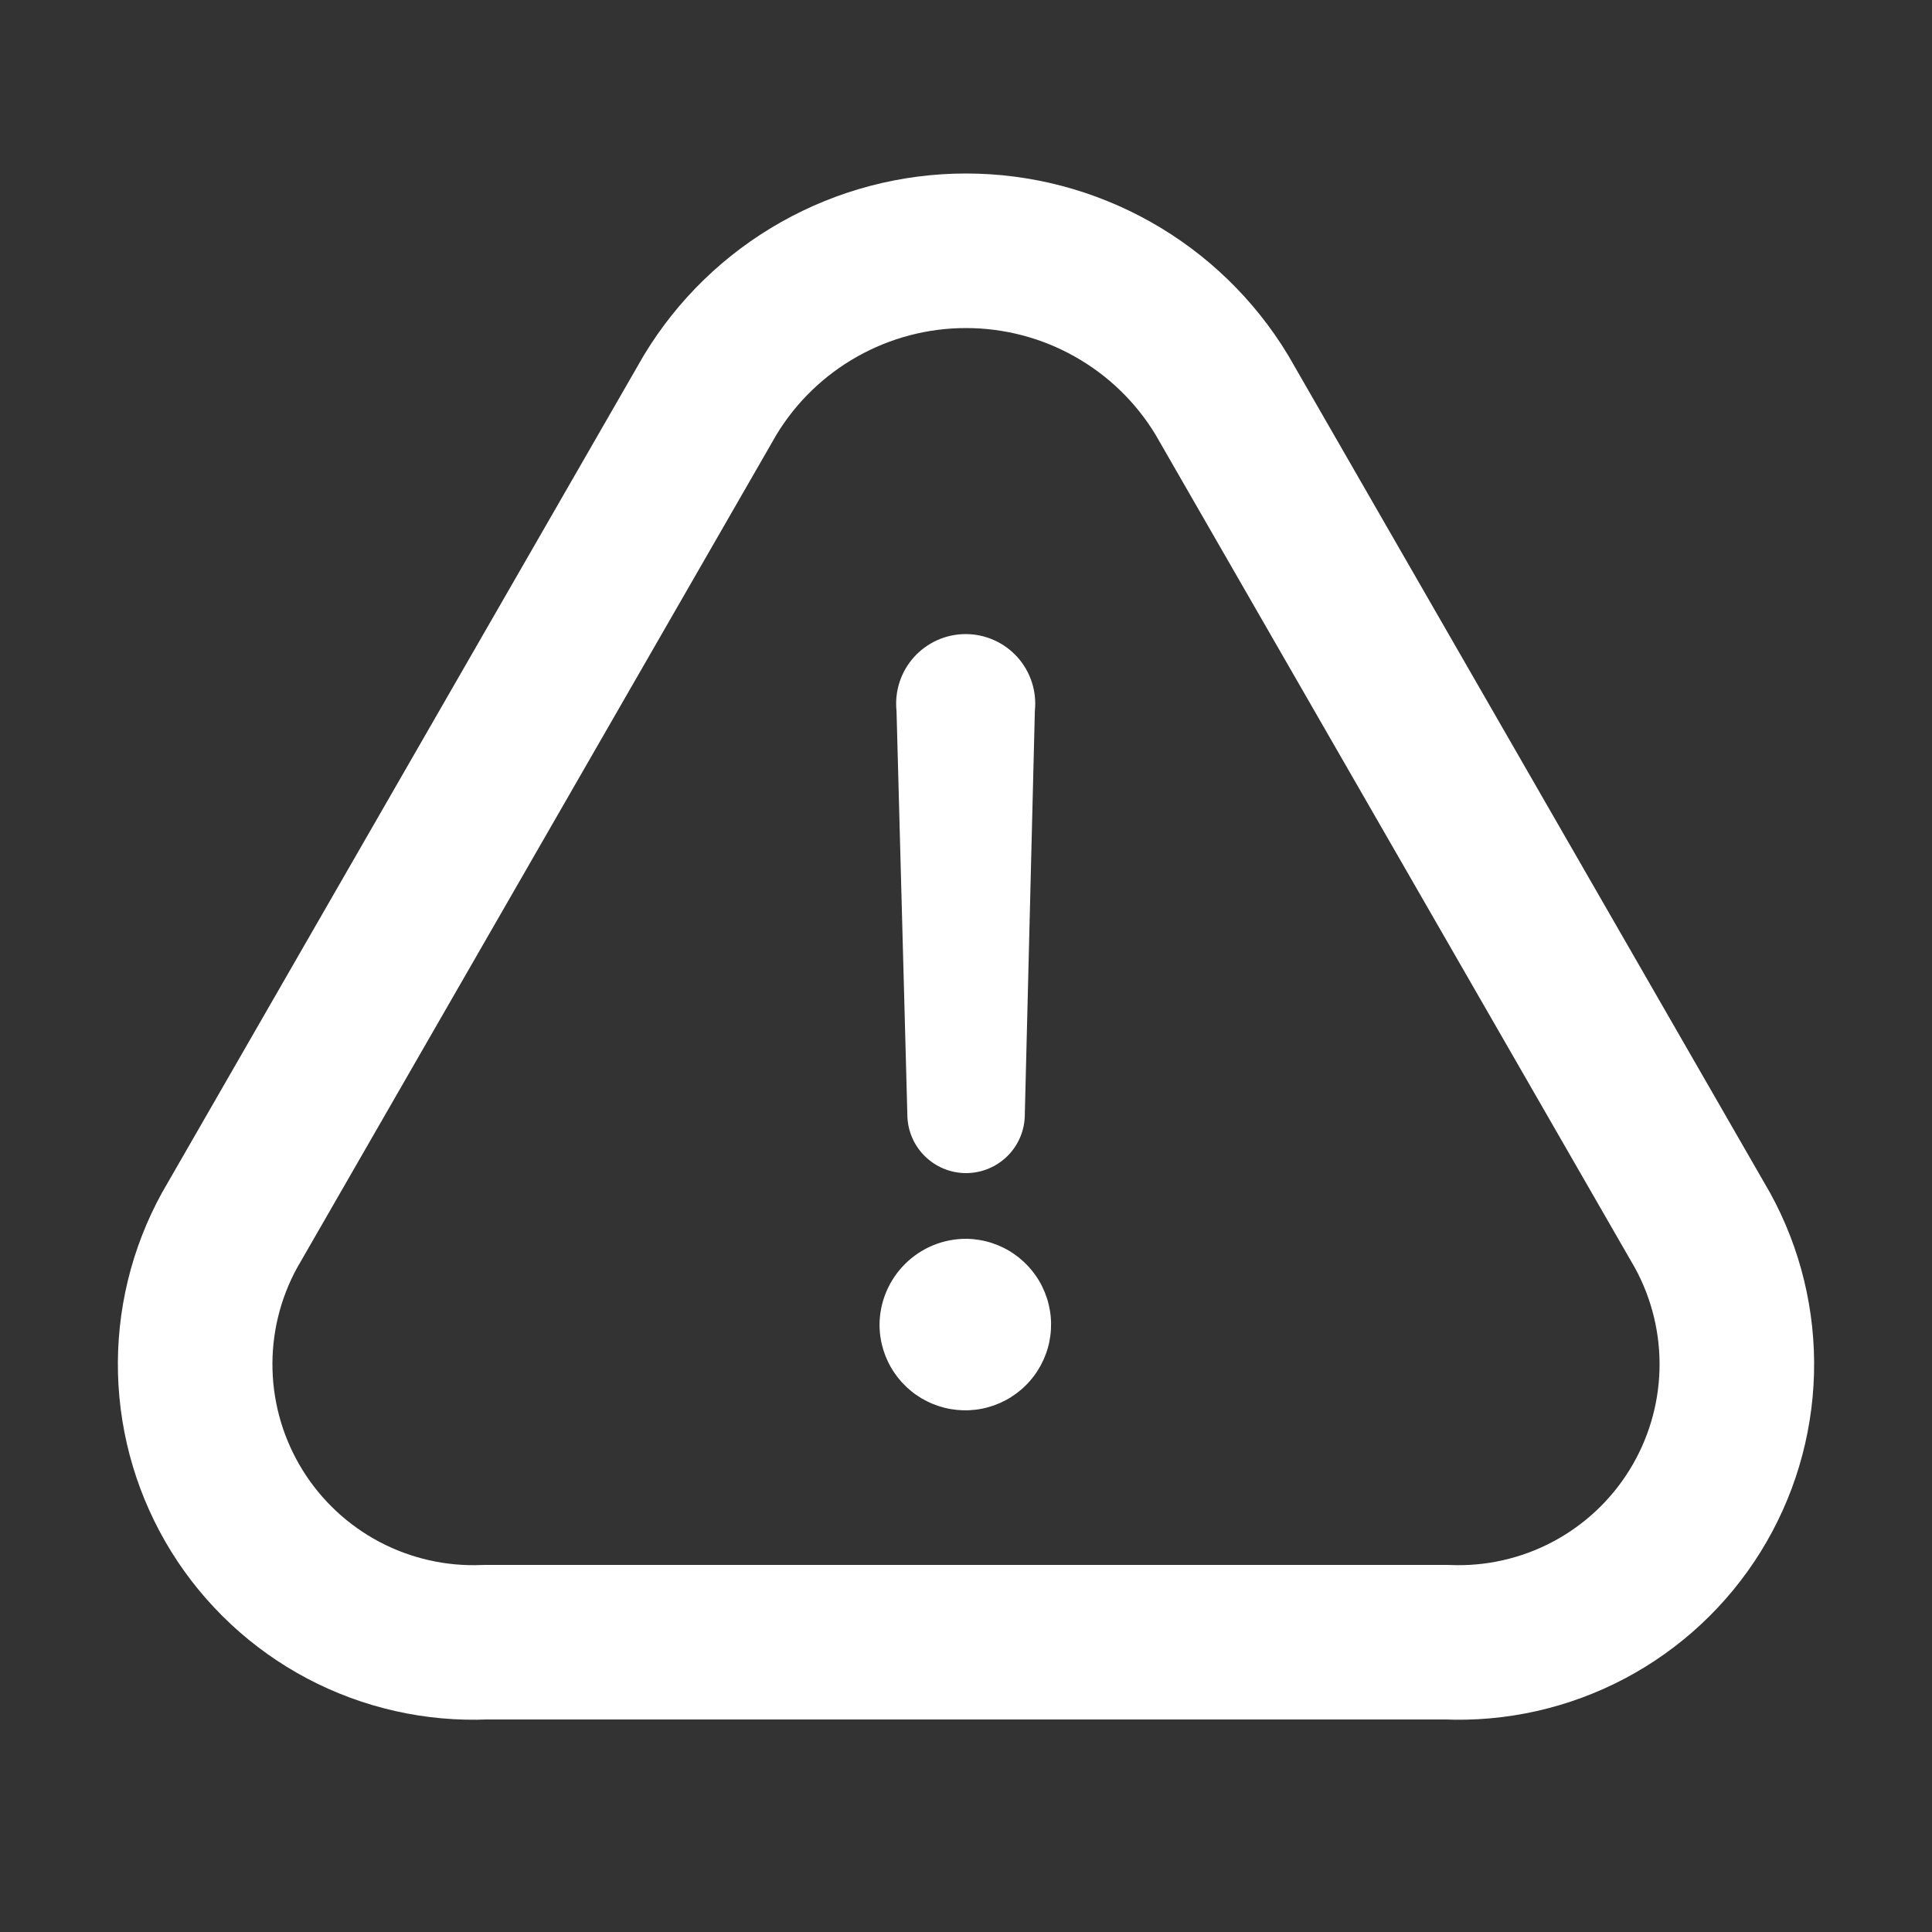 <svg width="50" height="50" viewBox="0 0 50 50" fill="none" xmlns="http://www.w3.org/2000/svg">
<rect x="0" y="0" width="50" height="50" fill="#333333" stroke="none"/>
<path d="M37.44 42.5H12.56C11.284 42.555 10.017 42.269 8.887 41.673C7.758 41.076 6.808 40.19 6.134 39.105C5.461 38.02 5.087 36.775 5.053 35.499C5.019 34.222 5.325 32.959 5.94 31.84L18.38 10.22C19.07 9.081 20.041 8.14 21.201 7.487C22.361 6.833 23.669 6.49 25 6.49C26.331 6.49 27.64 6.833 28.799 7.487C29.959 8.14 30.931 9.081 31.62 10.22L44.06 31.84C44.675 32.959 44.981 34.222 44.947 35.499C44.913 36.775 44.54 38.02 43.866 39.105C43.193 40.19 42.242 41.076 41.113 41.673C39.984 42.269 38.716 42.555 37.44 42.5Z" stroke="white" stroke-width="4" stroke-linecap="round" stroke-linejoin="round"/>
<path d="M22.762 34.3C22.762 34.004 22.82 33.711 22.934 33.438C23.048 33.165 23.215 32.917 23.425 32.709C23.635 32.5 23.884 32.336 24.158 32.224C24.433 32.113 24.726 32.057 25.022 32.06C25.458 32.068 25.883 32.204 26.242 32.452C26.601 32.699 26.88 33.048 27.042 33.453C27.205 33.858 27.244 34.302 27.156 34.729C27.067 35.157 26.854 35.549 26.544 35.856C26.234 36.163 25.841 36.372 25.412 36.457C24.984 36.542 24.541 36.498 24.137 36.332C23.733 36.166 23.388 35.885 23.143 35.523C22.898 35.162 22.766 34.736 22.762 34.3ZM23.482 28.84L23.202 18.4C23.175 18.149 23.202 17.895 23.28 17.655C23.357 17.415 23.485 17.194 23.654 17.006C23.822 16.819 24.029 16.669 24.259 16.566C24.49 16.463 24.739 16.41 24.992 16.41C25.244 16.41 25.494 16.463 25.724 16.566C25.955 16.669 26.161 16.819 26.33 17.006C26.499 17.194 26.626 17.415 26.704 17.655C26.782 17.895 26.808 18.149 26.782 18.4L26.522 28.84C26.522 29.243 26.362 29.629 26.077 29.914C25.791 30.199 25.405 30.36 25.002 30.36C24.599 30.36 24.212 30.199 23.927 29.914C23.642 29.629 23.482 29.243 23.482 28.84Z" fill="white"/>
</svg>
